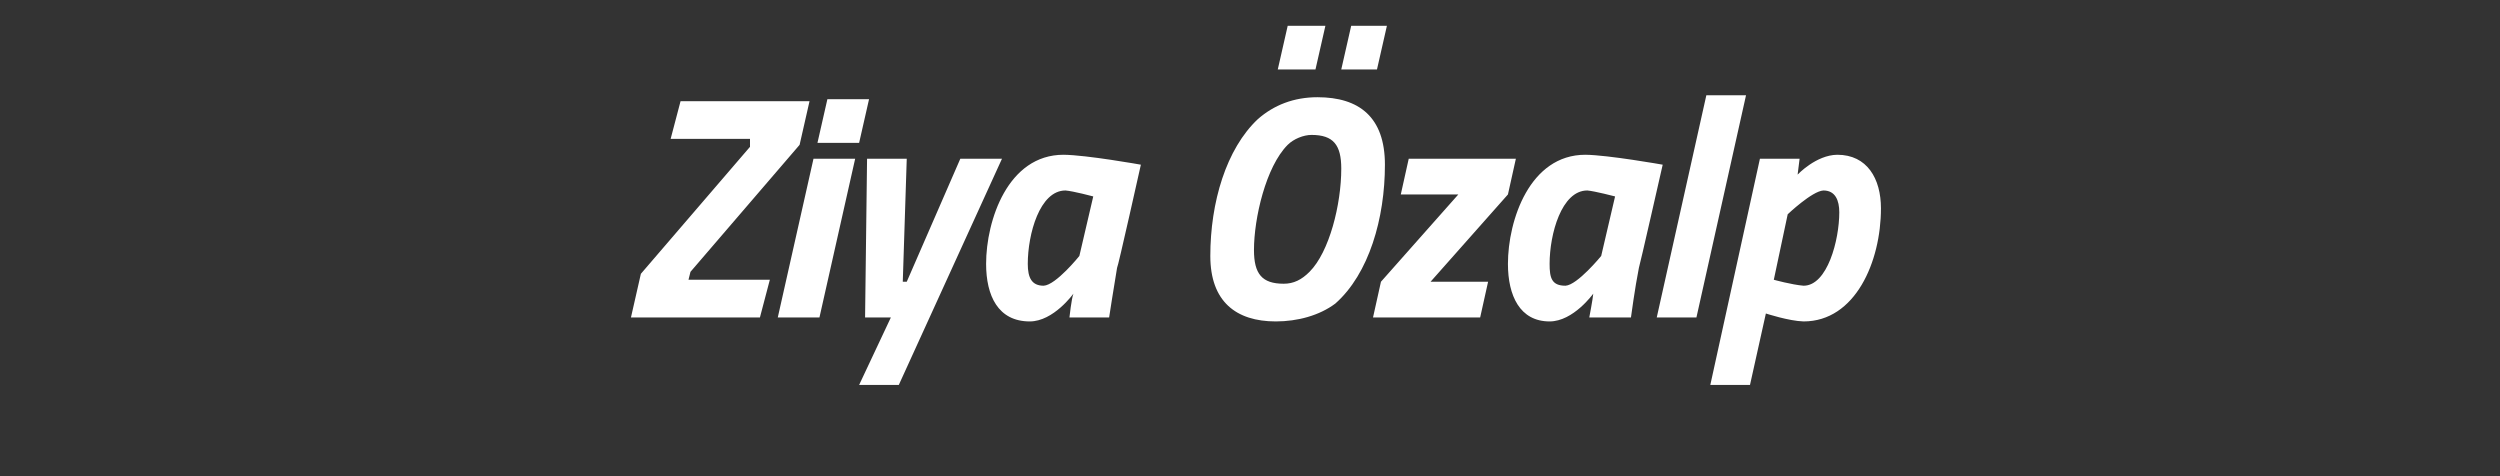 <?xml version="1.0" standalone="no"?><!DOCTYPE svg PUBLIC "-//W3C//DTD SVG 1.1//EN" "http://www.w3.org/Graphics/SVG/1.1/DTD/svg11.dtd"><svg xmlns="http://www.w3.org/2000/svg" version="1.1" width="126px" height="24px" viewBox="0 0 126 24"><rect x="0" y="0" width="126" height="24" fill="#333333" stroke="none"/>  <desc>Ziya zalp</desc>  <defs/>  <g id="Polygon278938">    <path d="M 34.3 5.1 L 40.8 5.1 L 40.3 7.3 L 34.8 13.7 L 34.7 14.1 L 38.8 14.1 L 38.3 16 L 31.8 16 L 32.3 13.8 L 37.8 7.4 L 37.8 7 L 33.8 7 L 34.3 5.1 Z M 41 8 L 43.1 8 L 41.3 16 L 39.2 16 L 41 8 Z M 41.7 5 L 43.8 5 L 43.3 7.2 L 41.2 7.2 L 41.7 5 Z M 45.7 8 L 45.5 14.2 L 45.7 14.2 L 48.4 8 L 50.5 8 L 45.3 19.4 L 43.3 19.4 L 44.9 16 L 43.6 16 L 43.7 8 L 45.7 8 Z M 49.7 13.3 C 49.7 11.1 50.8 7.8 53.6 7.8 C 54.76 7.81 57.5 8.3 57.5 8.3 C 57.5 8.3 56.34 13.5 56.3 13.5 C 56.13 14.5 55.9 16 55.9 16 L 53.9 16 C 53.9 16 54 15.06 54.1 14.8 C 54.1 14.8 53.1 16.2 51.9 16.2 C 50.3 16.2 49.7 14.9 49.7 13.3 Z M 51.8 13.3 C 51.8 14 52 14.4 52.6 14.4 C 53.22 14.37 54.4 12.9 54.4 12.9 L 55.1 9.9 C 55.1 9.9 54.09 9.63 53.7 9.6 C 52.4 9.6 51.8 11.8 51.8 13.3 Z M 64.9 1.3 L 66.8 1.3 L 66.3 3.5 L 64.4 3.5 L 64.9 1.3 Z M 68.1 1.3 L 69.9 1.3 L 69.4 3.5 L 67.6 3.5 L 68.1 1.3 Z M 66 13.7 C 67 12.7 67.6 10.3 67.6 8.5 C 67.6 7.3 67.2 6.8 66.1 6.8 C 65.7 6.8 65.2 7 64.9 7.3 C 63.8 8.4 63.2 11 63.2 12.6 C 63.2 13.8 63.6 14.3 64.7 14.3 C 65.2 14.3 65.6 14.1 66 13.7 Z M 61 12.9 C 61 10.2 61.8 7.5 63.4 6 C 64.2 5.3 65.2 4.9 66.4 4.9 C 68.5 4.9 69.8 5.9 69.8 8.3 C 69.8 11 69 13.8 67.3 15.3 C 66.5 15.9 65.4 16.2 64.3 16.2 C 62.3 16.2 61 15.2 61 12.9 Z M 71 8 L 76.4 8 L 76 9.8 L 72.1 14.2 L 75 14.2 L 74.6 16 L 69.2 16 L 69.6 14.2 L 73.5 9.8 L 70.6 9.8 L 71 8 Z M 76 13.3 C 76 11.1 77.1 7.8 79.9 7.8 C 81.04 7.81 83.8 8.3 83.8 8.3 C 83.8 8.3 82.62 13.5 82.6 13.5 C 82.4 14.5 82.2 16 82.2 16 L 80.1 16 C 80.1 16 80.28 15.06 80.3 14.8 C 80.3 14.8 79.3 16.2 78.1 16.2 C 76.6 16.2 76 14.9 76 13.3 Z M 78.1 13.3 C 78.1 14 78.2 14.4 78.9 14.4 C 79.5 14.37 80.7 12.9 80.7 12.9 L 81.4 9.9 C 81.4 9.9 80.37 9.63 80 9.6 C 78.7 9.6 78.1 11.8 78.1 13.3 Z M 86 4.8 L 88 4.8 L 85.5 16 L 83.5 16 L 86 4.8 Z M 88.7 8 L 90.7 8 L 90.6 8.8 C 90.6 8.8 91.53 7.81 92.6 7.8 C 94.1 7.8 94.8 9 94.8 10.5 C 94.8 13.2 93.5 16.2 90.9 16.2 C 90.16 16.18 89 15.8 89 15.8 L 88.2 19.4 L 86.2 19.4 L 88.7 8 Z M 90.1 10.8 L 89.4 14.1 C 89.4 14.1 90.3 14.35 90.9 14.4 C 92.1 14.4 92.7 12.1 92.7 10.7 C 92.7 10.1 92.5 9.6 91.9 9.6 C 91.33 9.63 90.1 10.8 90.1 10.8 Z " stroke="none" fill="#fff"/>  </g></svg>